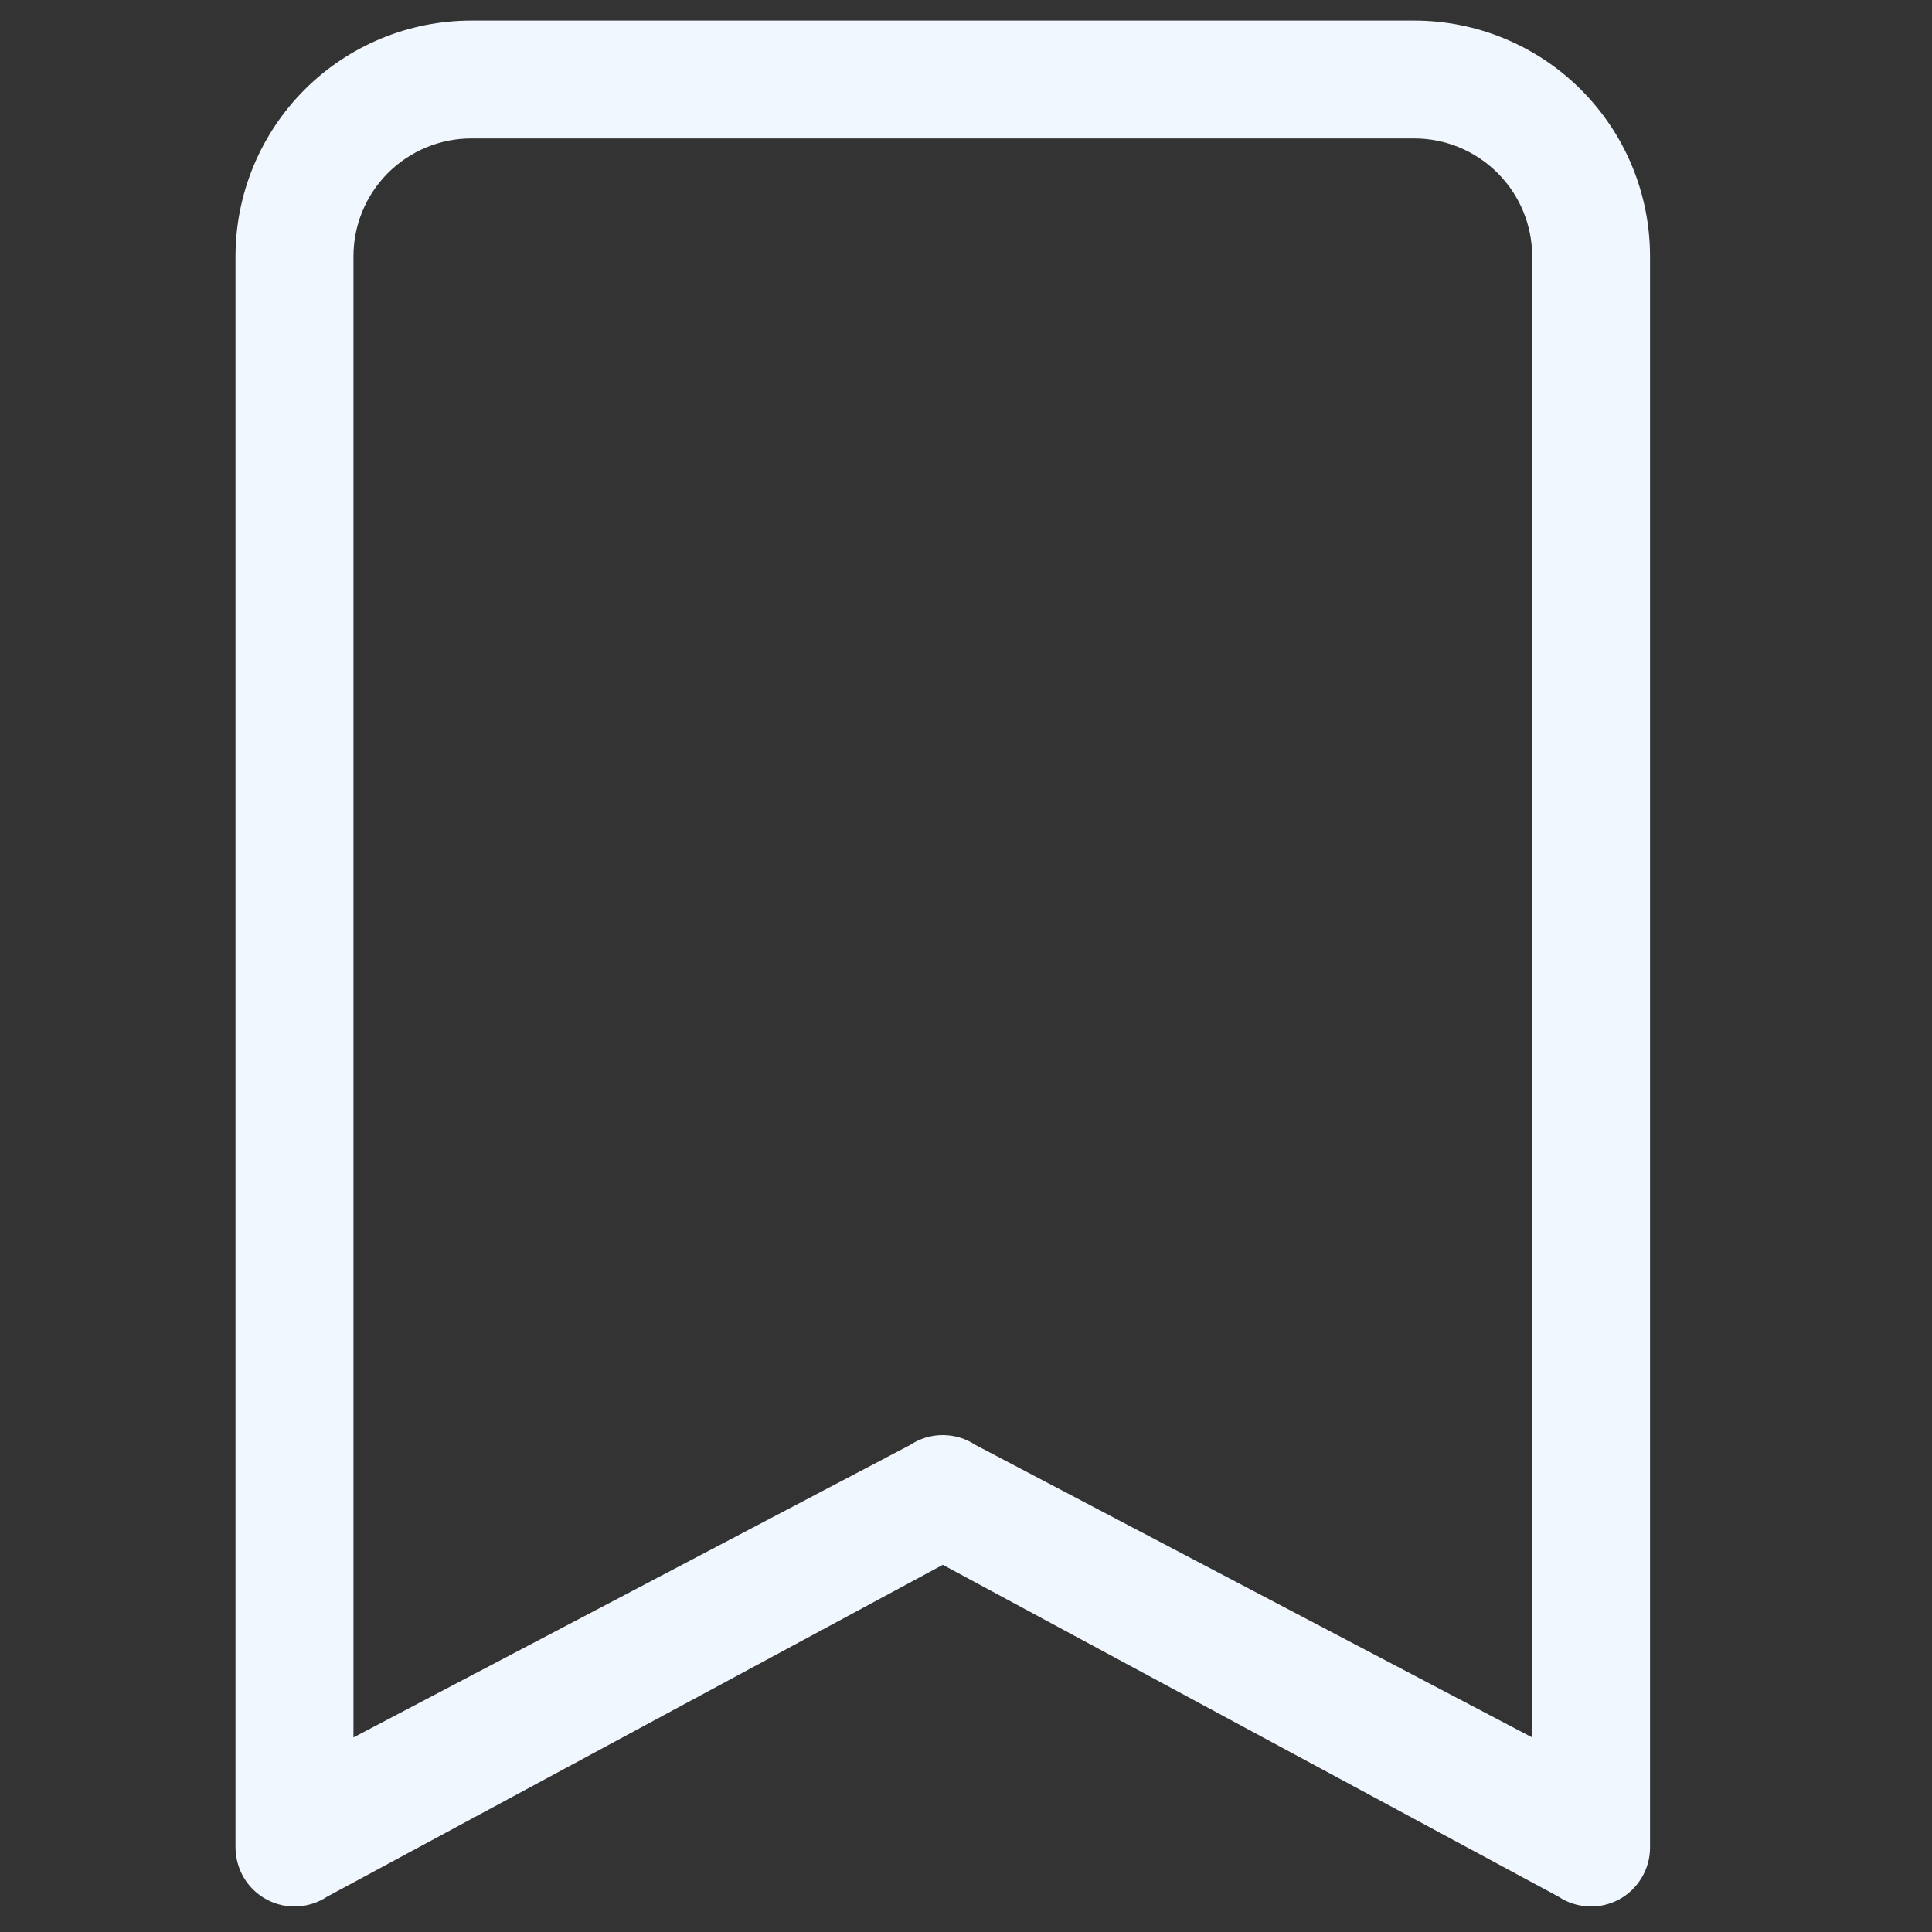 <svg width="20" height="20" viewBox="0 0 20 20" fill="none" xmlns="http://www.w3.org/2000/svg">
<rect x="0" y="0" width="20" height="20" fill="#333333" stroke="none"/>
<g clip-path="url(#clip0_100_5436)">
<path fill-rule="evenodd" clip-rule="evenodd" d="M2.438 2.654C2.438 2.006 2.696 1.386 3.153 0.928C3.611 0.47 4.232 0.213 4.879 0.213L14.64 0.213C15.287 0.213 15.908 0.47 16.366 0.928C16.824 1.386 17.081 2.006 17.081 2.654V19.126C17.081 19.236 17.051 19.345 16.994 19.439C16.937 19.534 16.856 19.612 16.759 19.664C16.661 19.716 16.552 19.741 16.441 19.735C16.331 19.73 16.224 19.695 16.133 19.634L9.76 16.199L3.387 19.634C3.295 19.695 3.188 19.73 3.078 19.735C2.967 19.741 2.858 19.716 2.761 19.664C2.663 19.612 2.582 19.534 2.525 19.439C2.469 19.345 2.439 19.236 2.438 19.126V2.654ZM4.879 1.433C4.555 1.433 4.245 1.562 4.016 1.791C3.787 2.02 3.659 2.33 3.659 2.654V17.986L9.422 14.958C9.522 14.891 9.639 14.856 9.76 14.856C9.88 14.856 9.997 14.891 10.098 14.958L15.861 17.986V2.654C15.861 2.33 15.732 2.02 15.503 1.791C15.274 1.562 14.964 1.433 14.64 1.433H4.879Z" fill="#F1F7FE"/>
</g>
<defs>
<clipPath id="clip0_100_5436">
<rect width="19.523" height="19.523" fill="white" transform="translate(-0.002 0.213)"/>
</clipPath>
</defs>
</svg>
